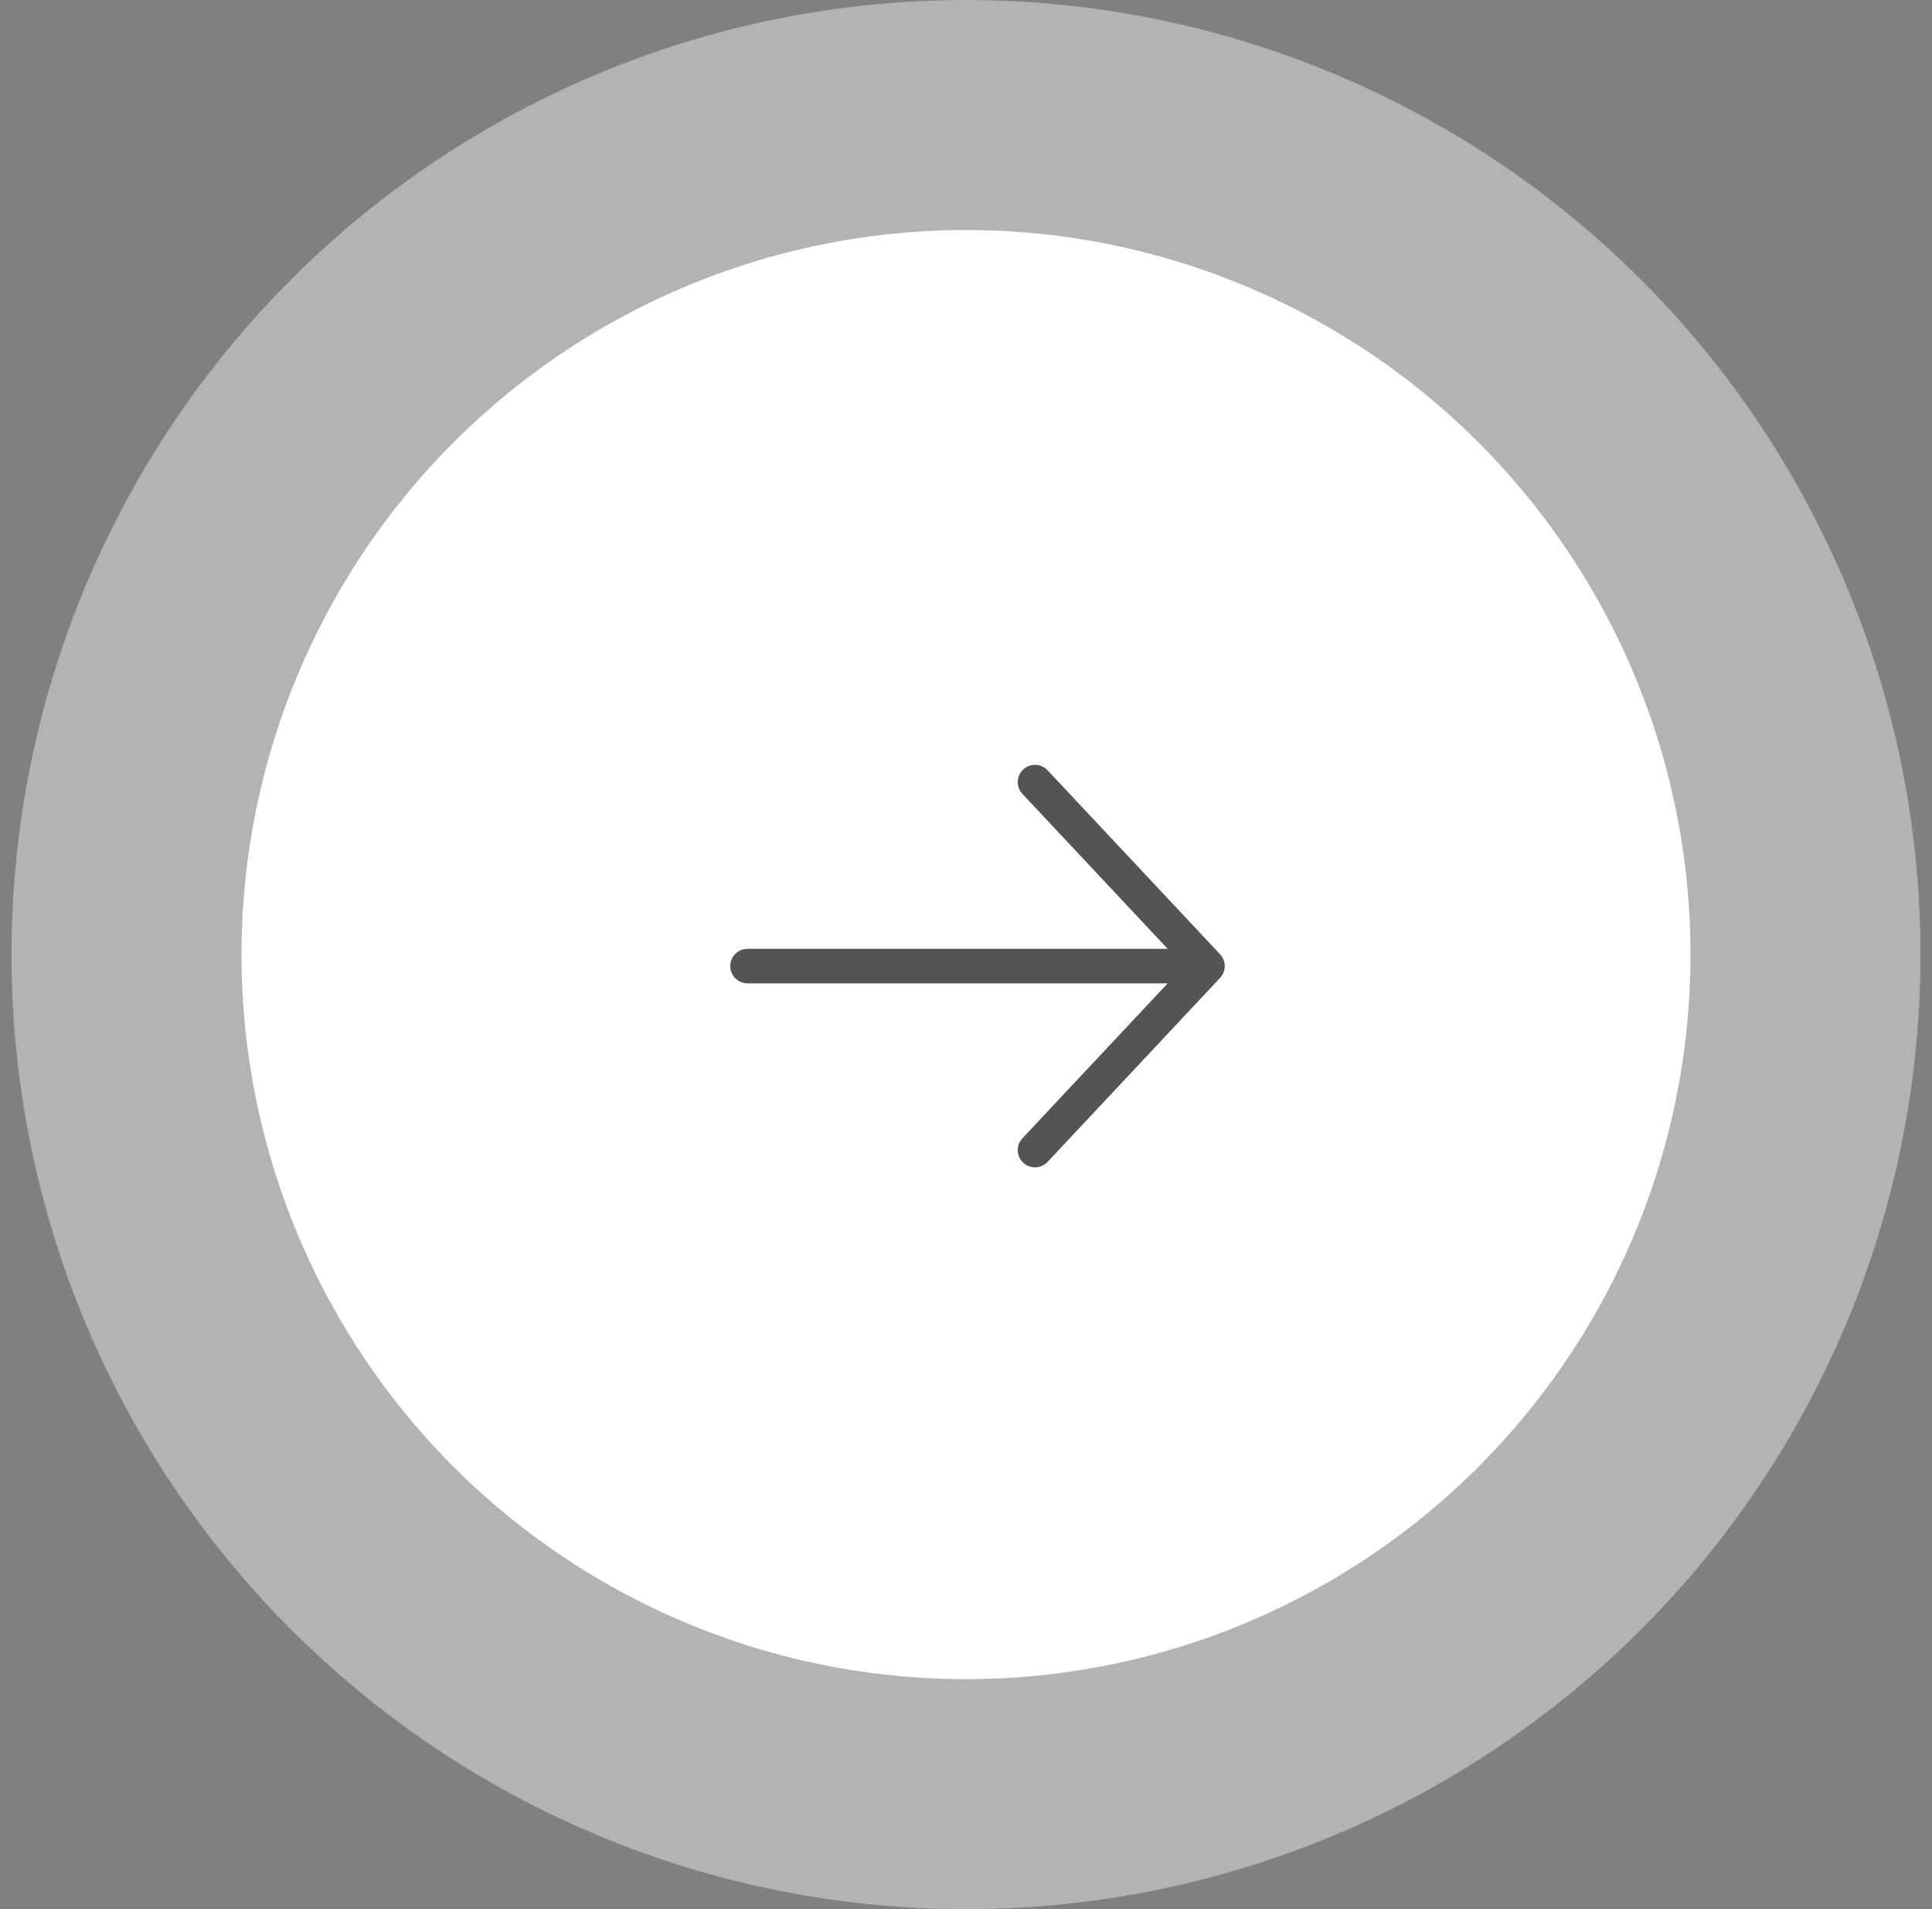 <?xml version="1.0" encoding="UTF-8"?> <svg xmlns="http://www.w3.org/2000/svg" width="84" height="83" viewBox="0 0 84 83" fill="none"><rect x="0" y="0" width="84" height="83" fill="#808080" stroke="none"/> <circle cx="42" cy="41.5" r="41.5" fill="white" fill-opacity="0.4"></circle> <circle cx="42" cy="41.5" r="31.5" fill="white"></circle> <path d="M32.5 42L52.5 42M52.5 42L45 50M52.5 42L45 34" stroke="#545454" stroke-width="1.5" stroke-linecap="round" stroke-linejoin="round"></path> </svg> 